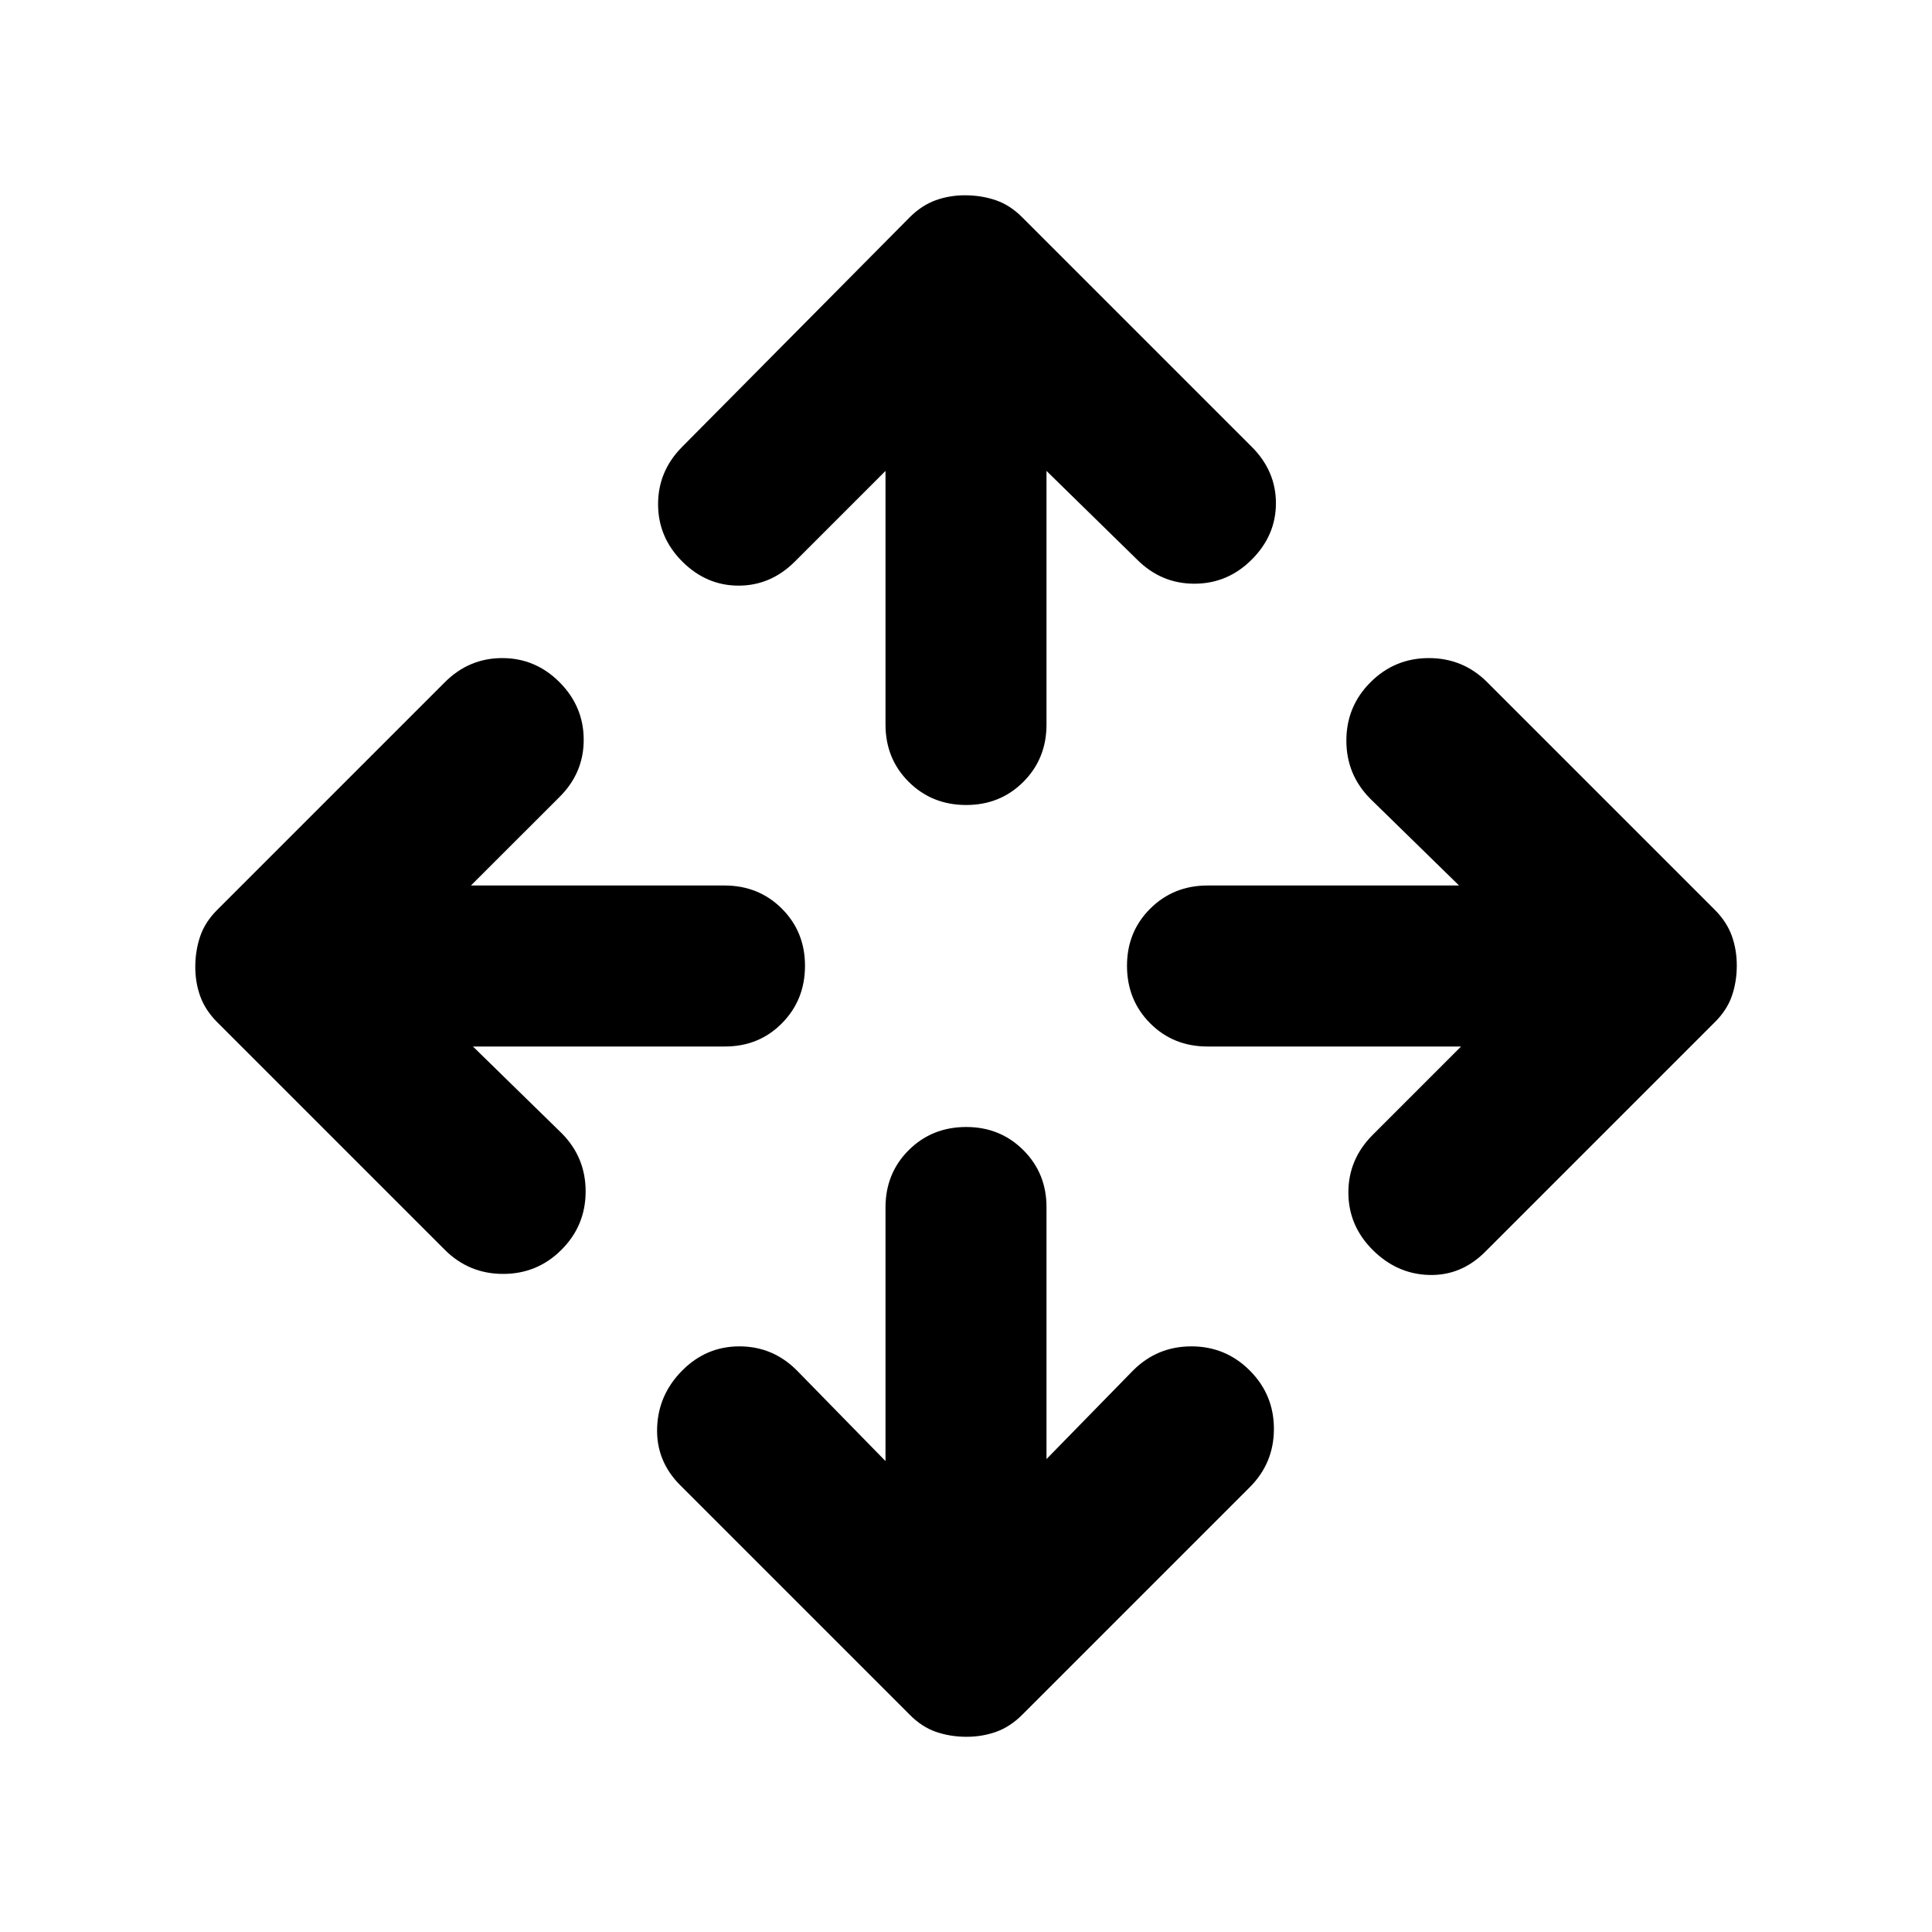 <?xml version="1.0" encoding="utf-8"?>
<!-- Generator: www.svgicons.com -->
<svg xmlns="http://www.w3.org/2000/svg" width="800" height="800" viewBox="0 0 24 24">
<path fill="currentColor" d="M11 18.15V15q0-.425.288-.712T12 14t.713.288T13 15v3.125l1.075-1.1q.3-.3.725-.3t.725.3t.3.725t-.3.725L12.7 21.3q-.15.15-.325.213t-.375.062t-.375-.062t-.325-.213l-2.85-2.85q-.3-.3-.287-.712t.312-.713t.713-.3t.712.3zM5.875 13l1.1 1.075q.3.3.3.725t-.3.725t-.725.3t-.725-.3L2.7 12.7q-.15-.15-.213-.325T2.426 12t.063-.375t.212-.325l2.825-2.825q.3-.3.713-.3t.712.3t.3.713t-.3.712L5.85 11H9q.425 0 .713.288T10 12t-.288.713T9 13zm12.275 0H15q-.425 0-.712-.288T14 12t.288-.712T15 11h3.125l-1.1-1.075q-.3-.3-.3-.725t.3-.725t.725-.3t.725.3L21.3 11.3q.15.15.213.325t.062.375t-.062.375t-.213.325l-2.85 2.85q-.3.3-.7.288t-.7-.313t-.3-.712t.3-.713zM11 5.85L9.875 6.975q-.3.3-.7.3t-.7-.3t-.3-.712t.3-.713L11.3 2.7q.15-.15.325-.213T12 2.426t.375.063t.325.212l2.85 2.85q.3.3.3.7t-.3.7t-.713.3t-.712-.3L13 5.85V9q0 .425-.288.713T12 10t-.712-.288T11 9z"/>
</svg>